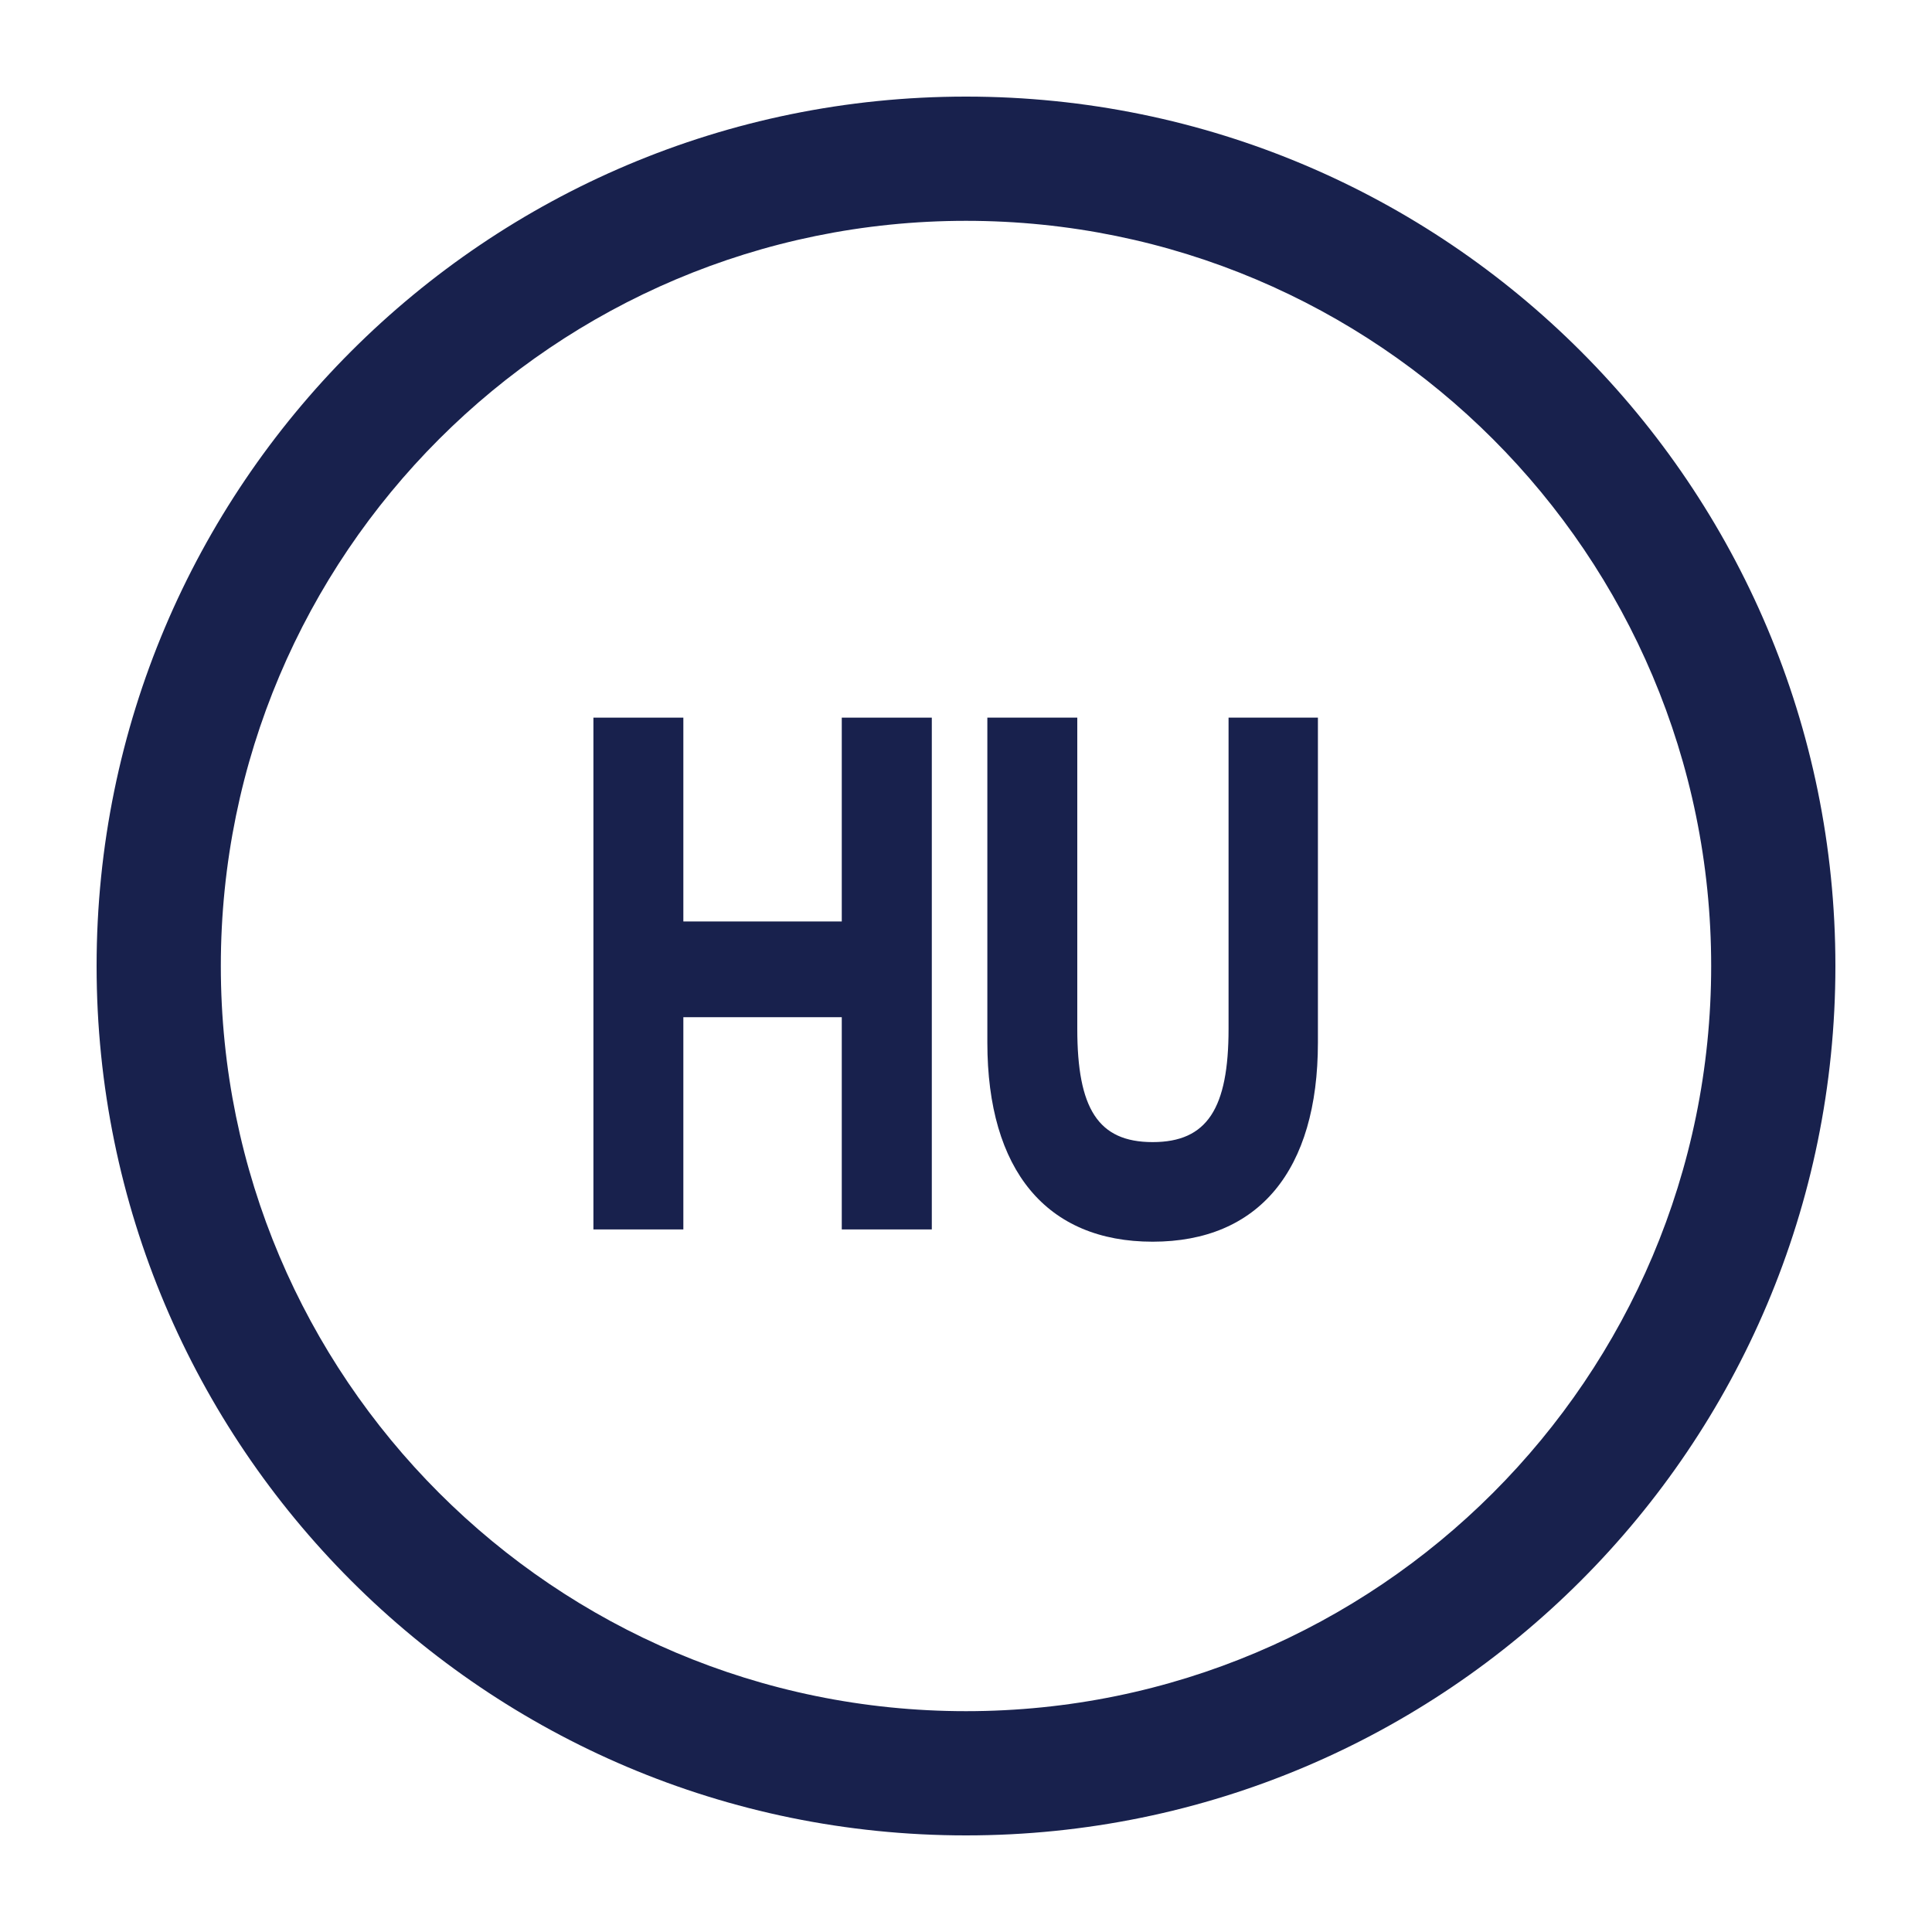 <svg width="20" height="20" viewBox="0 0 20 20" fill="none" xmlns="http://www.w3.org/2000/svg">
<path d="M6.143 12.727V7.429H7.074V9.539H8.714V7.429H9.646V12.727H8.714V10.53H7.074V12.727H6.143Z" fill="#18214D"/>
<path d="M13.643 10.792C13.643 12.117 13.029 12.854 11.932 12.854C10.835 12.854 10.221 12.117 10.221 10.792V7.429H11.152V10.649C11.152 11.474 11.366 11.823 11.932 11.823C12.498 11.823 12.718 11.474 12.718 10.649V7.429H13.643V10.792Z" fill="#18214D"/>
<path fill-rule="evenodd" clip-rule="evenodd" d="M19 10C19 14.971 14.971 19 10 19C5.029 19 1 14.971 1 10C1 5.029 5.029 1 10 1C14.971 1 19 5.029 19 10ZM17.714 10C17.714 14.261 14.261 17.714 10 17.714C5.74 17.714 2.286 14.261 2.286 10C2.286 5.74 5.74 2.286 10 2.286C14.261 2.286 17.714 5.74 17.714 10Z" fill="#18214D"/>
</svg>
